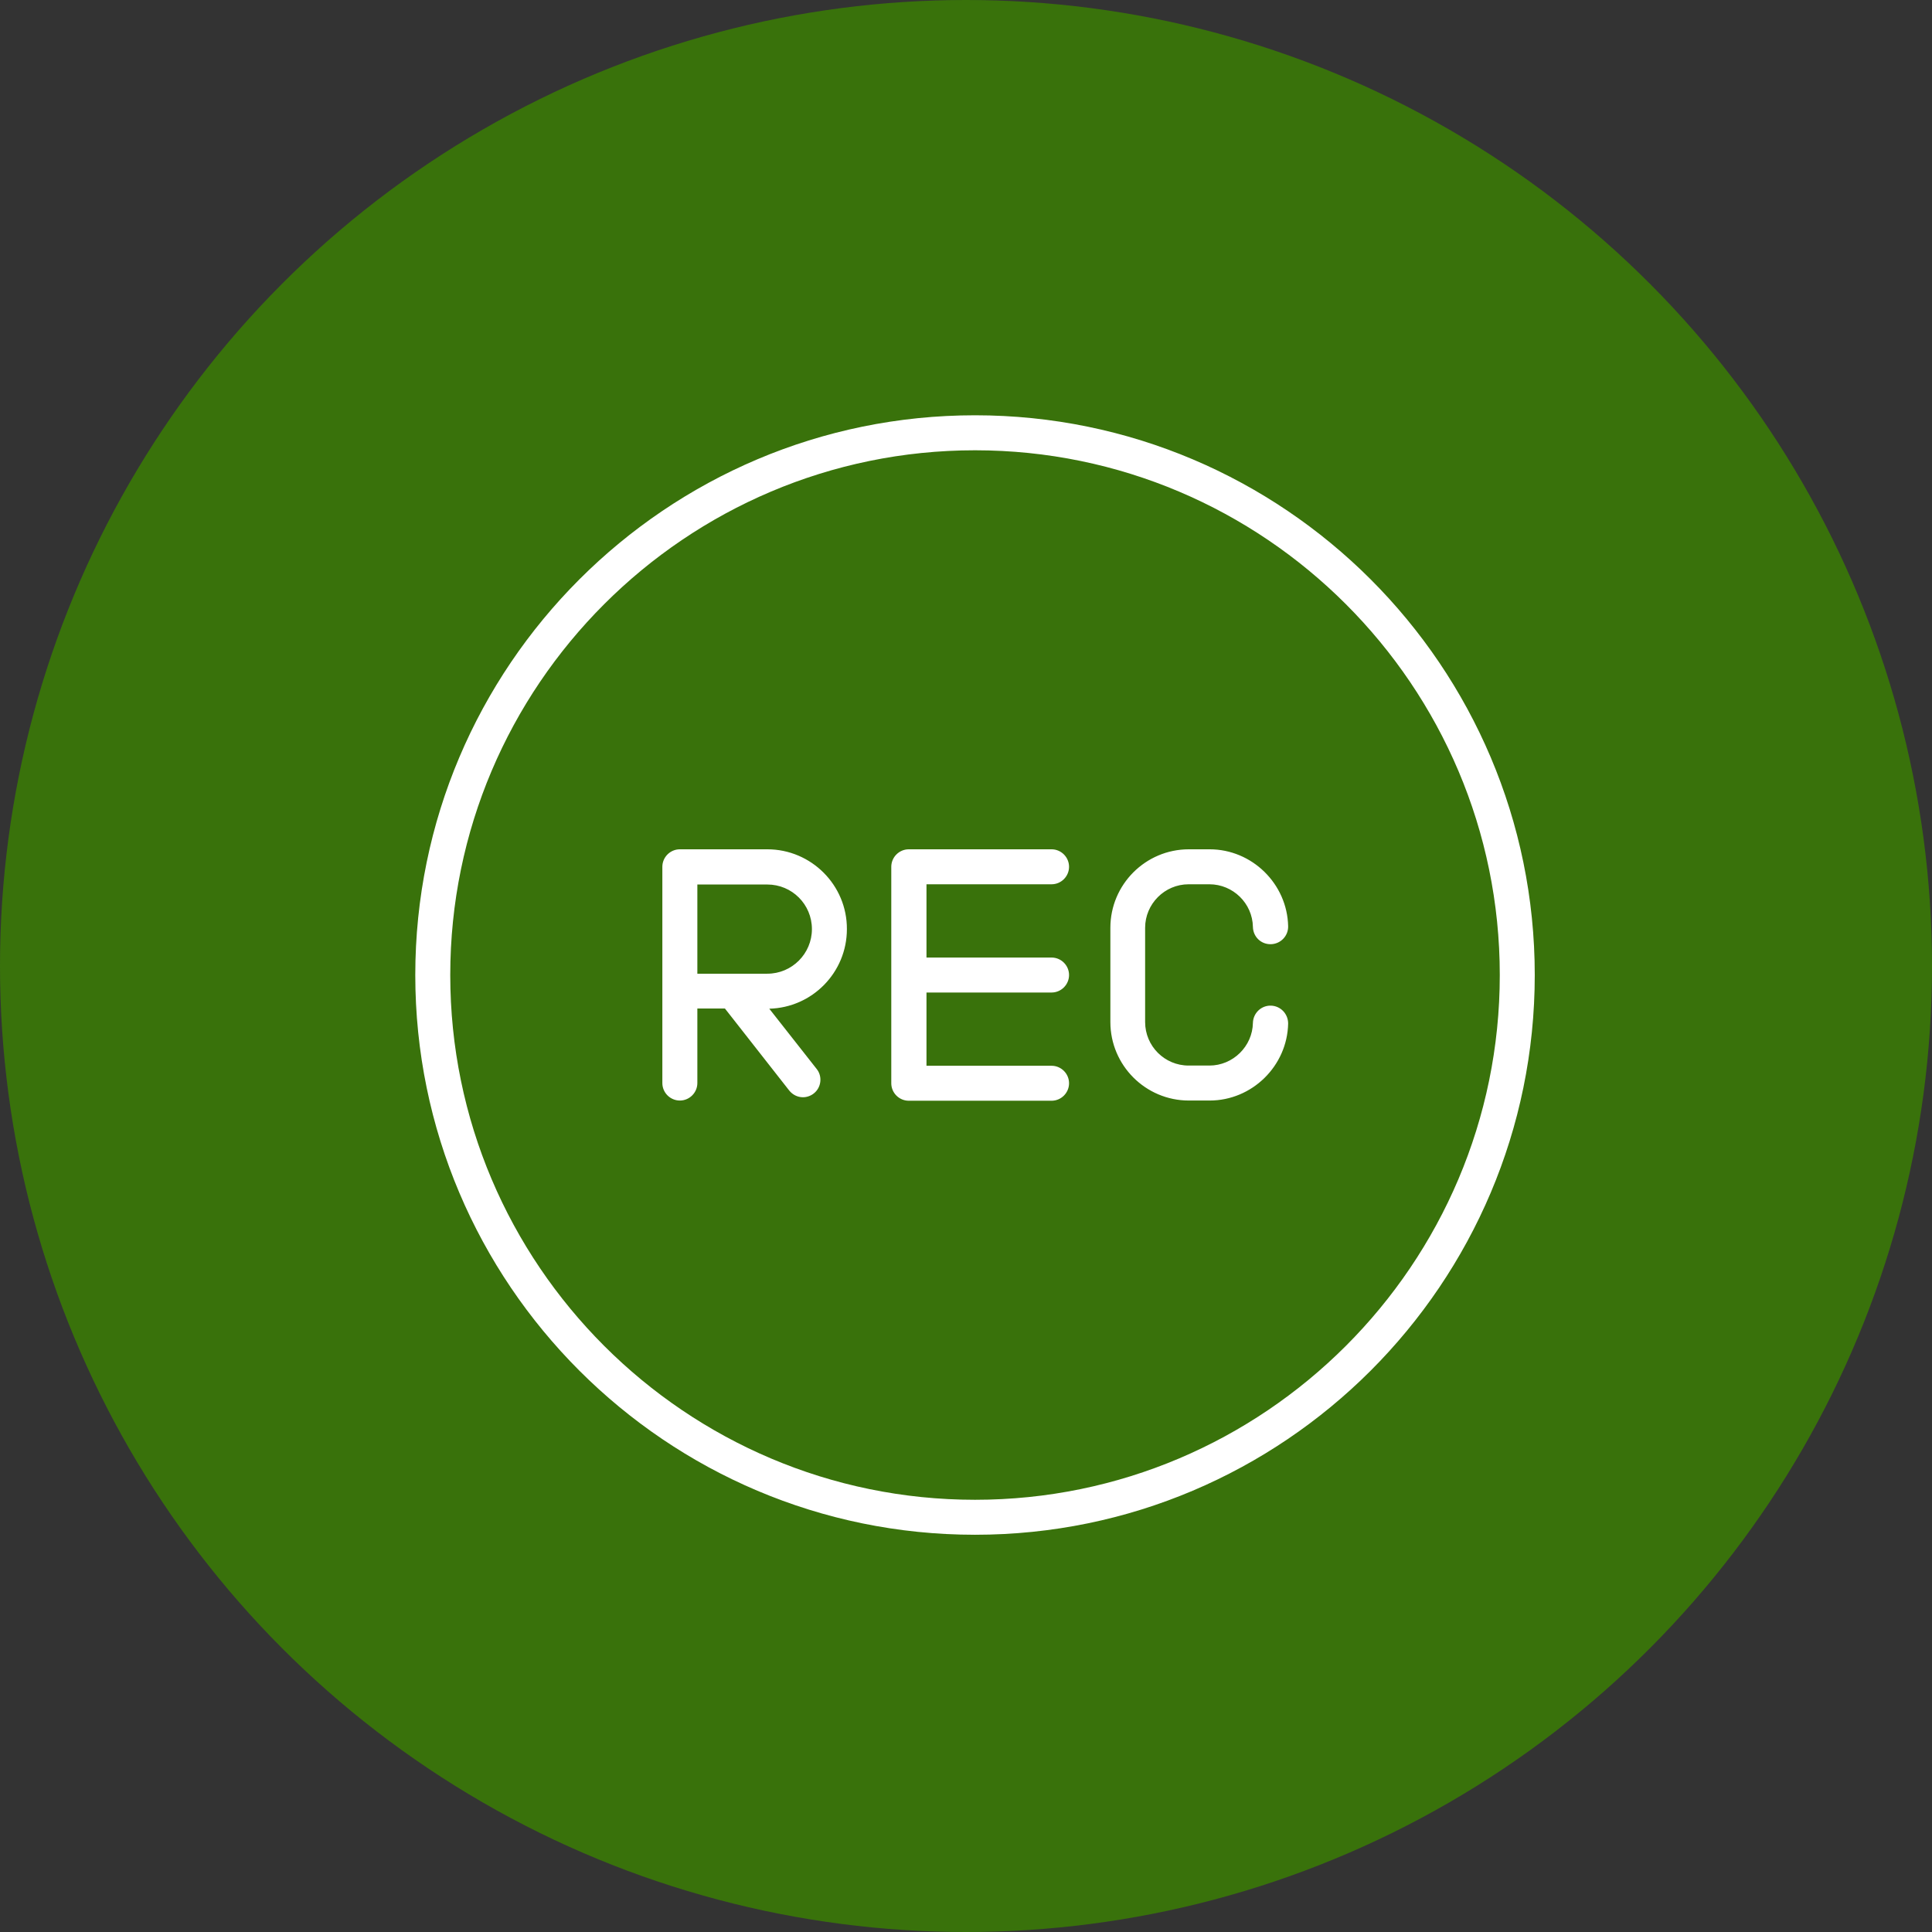 <?xml version="1.0" encoding="UTF-8"?> <svg xmlns="http://www.w3.org/2000/svg" width="77" height="77" viewBox="0 0 77 77" fill="none"><rect x="0" y="0" width="77" height="77" fill="#333333" stroke="none"/><circle cx="38.5" cy="38.5" r="38.5" fill="#39720B"></circle><g clip-path="url(#clip0_155_121)"><path d="M38.86 16.551C26.555 16.551 16.551 26.555 16.551 38.86C16.551 51.164 26.555 61.168 38.86 61.168C51.164 61.168 61.168 51.164 61.168 38.86C61.168 26.555 51.164 16.551 38.86 16.551ZM38.86 59.774C27.331 59.774 17.945 50.389 17.945 38.86C17.945 27.331 27.331 17.946 38.86 17.946C50.389 17.946 59.774 27.331 59.774 38.86C59.774 50.389 50.389 59.774 38.86 59.774ZM36.925 35.243V38.163H41.91C42.293 38.163 42.607 38.476 42.607 38.86C42.607 39.243 42.293 39.557 41.91 39.557H36.925V42.476H41.91C42.293 42.476 42.607 42.79 42.607 43.173C42.607 43.557 42.293 43.87 41.91 43.87H36.219C35.836 43.87 35.522 43.557 35.522 43.173V34.546C35.522 34.163 35.836 33.849 36.219 33.849H41.91C42.293 33.849 42.607 34.163 42.607 34.546C42.607 34.93 42.293 35.243 41.91 35.243H36.925ZM45.639 36.977V40.733C45.639 41.692 46.415 42.468 47.373 42.468H48.201C49.142 42.468 49.918 41.701 49.935 40.768C49.944 40.385 50.258 40.071 50.65 40.08C51.033 40.089 51.339 40.402 51.339 40.794C51.304 42.485 49.901 43.862 48.21 43.862H47.382C45.657 43.862 44.254 42.459 44.254 40.733V36.977C44.254 35.252 45.657 33.849 47.382 33.849H48.21C49.901 33.849 51.304 35.226 51.339 36.916C51.347 37.3 51.042 37.622 50.65 37.631C50.258 37.64 49.944 37.335 49.935 36.943C49.918 36.002 49.142 35.243 48.201 35.243H47.373C46.415 35.243 45.639 36.028 45.639 36.977V36.977ZM30.581 33.849H27.096C26.712 33.849 26.398 34.163 26.398 34.546V39.496V43.165C26.398 43.548 26.712 43.862 27.096 43.862C27.479 43.862 27.793 43.548 27.793 43.165V40.193H28.891L31.453 43.461C31.592 43.635 31.792 43.731 32.002 43.731C32.15 43.731 32.307 43.679 32.429 43.583C32.734 43.348 32.786 42.903 32.551 42.607L30.66 40.202C32.376 40.158 33.753 38.755 33.753 37.03C33.762 35.278 32.333 33.849 30.581 33.849V33.849ZM30.581 38.807H27.793V35.252H30.581C31.566 35.252 32.359 36.045 32.359 37.03C32.359 38.006 31.566 38.807 30.581 38.807V38.807Z" fill="white"></path></g><defs><clipPath id="clip0_155_121"><rect width="44.617" height="44.617" fill="white" transform="translate(16.551 16.551)"></rect></clipPath></defs></svg> 